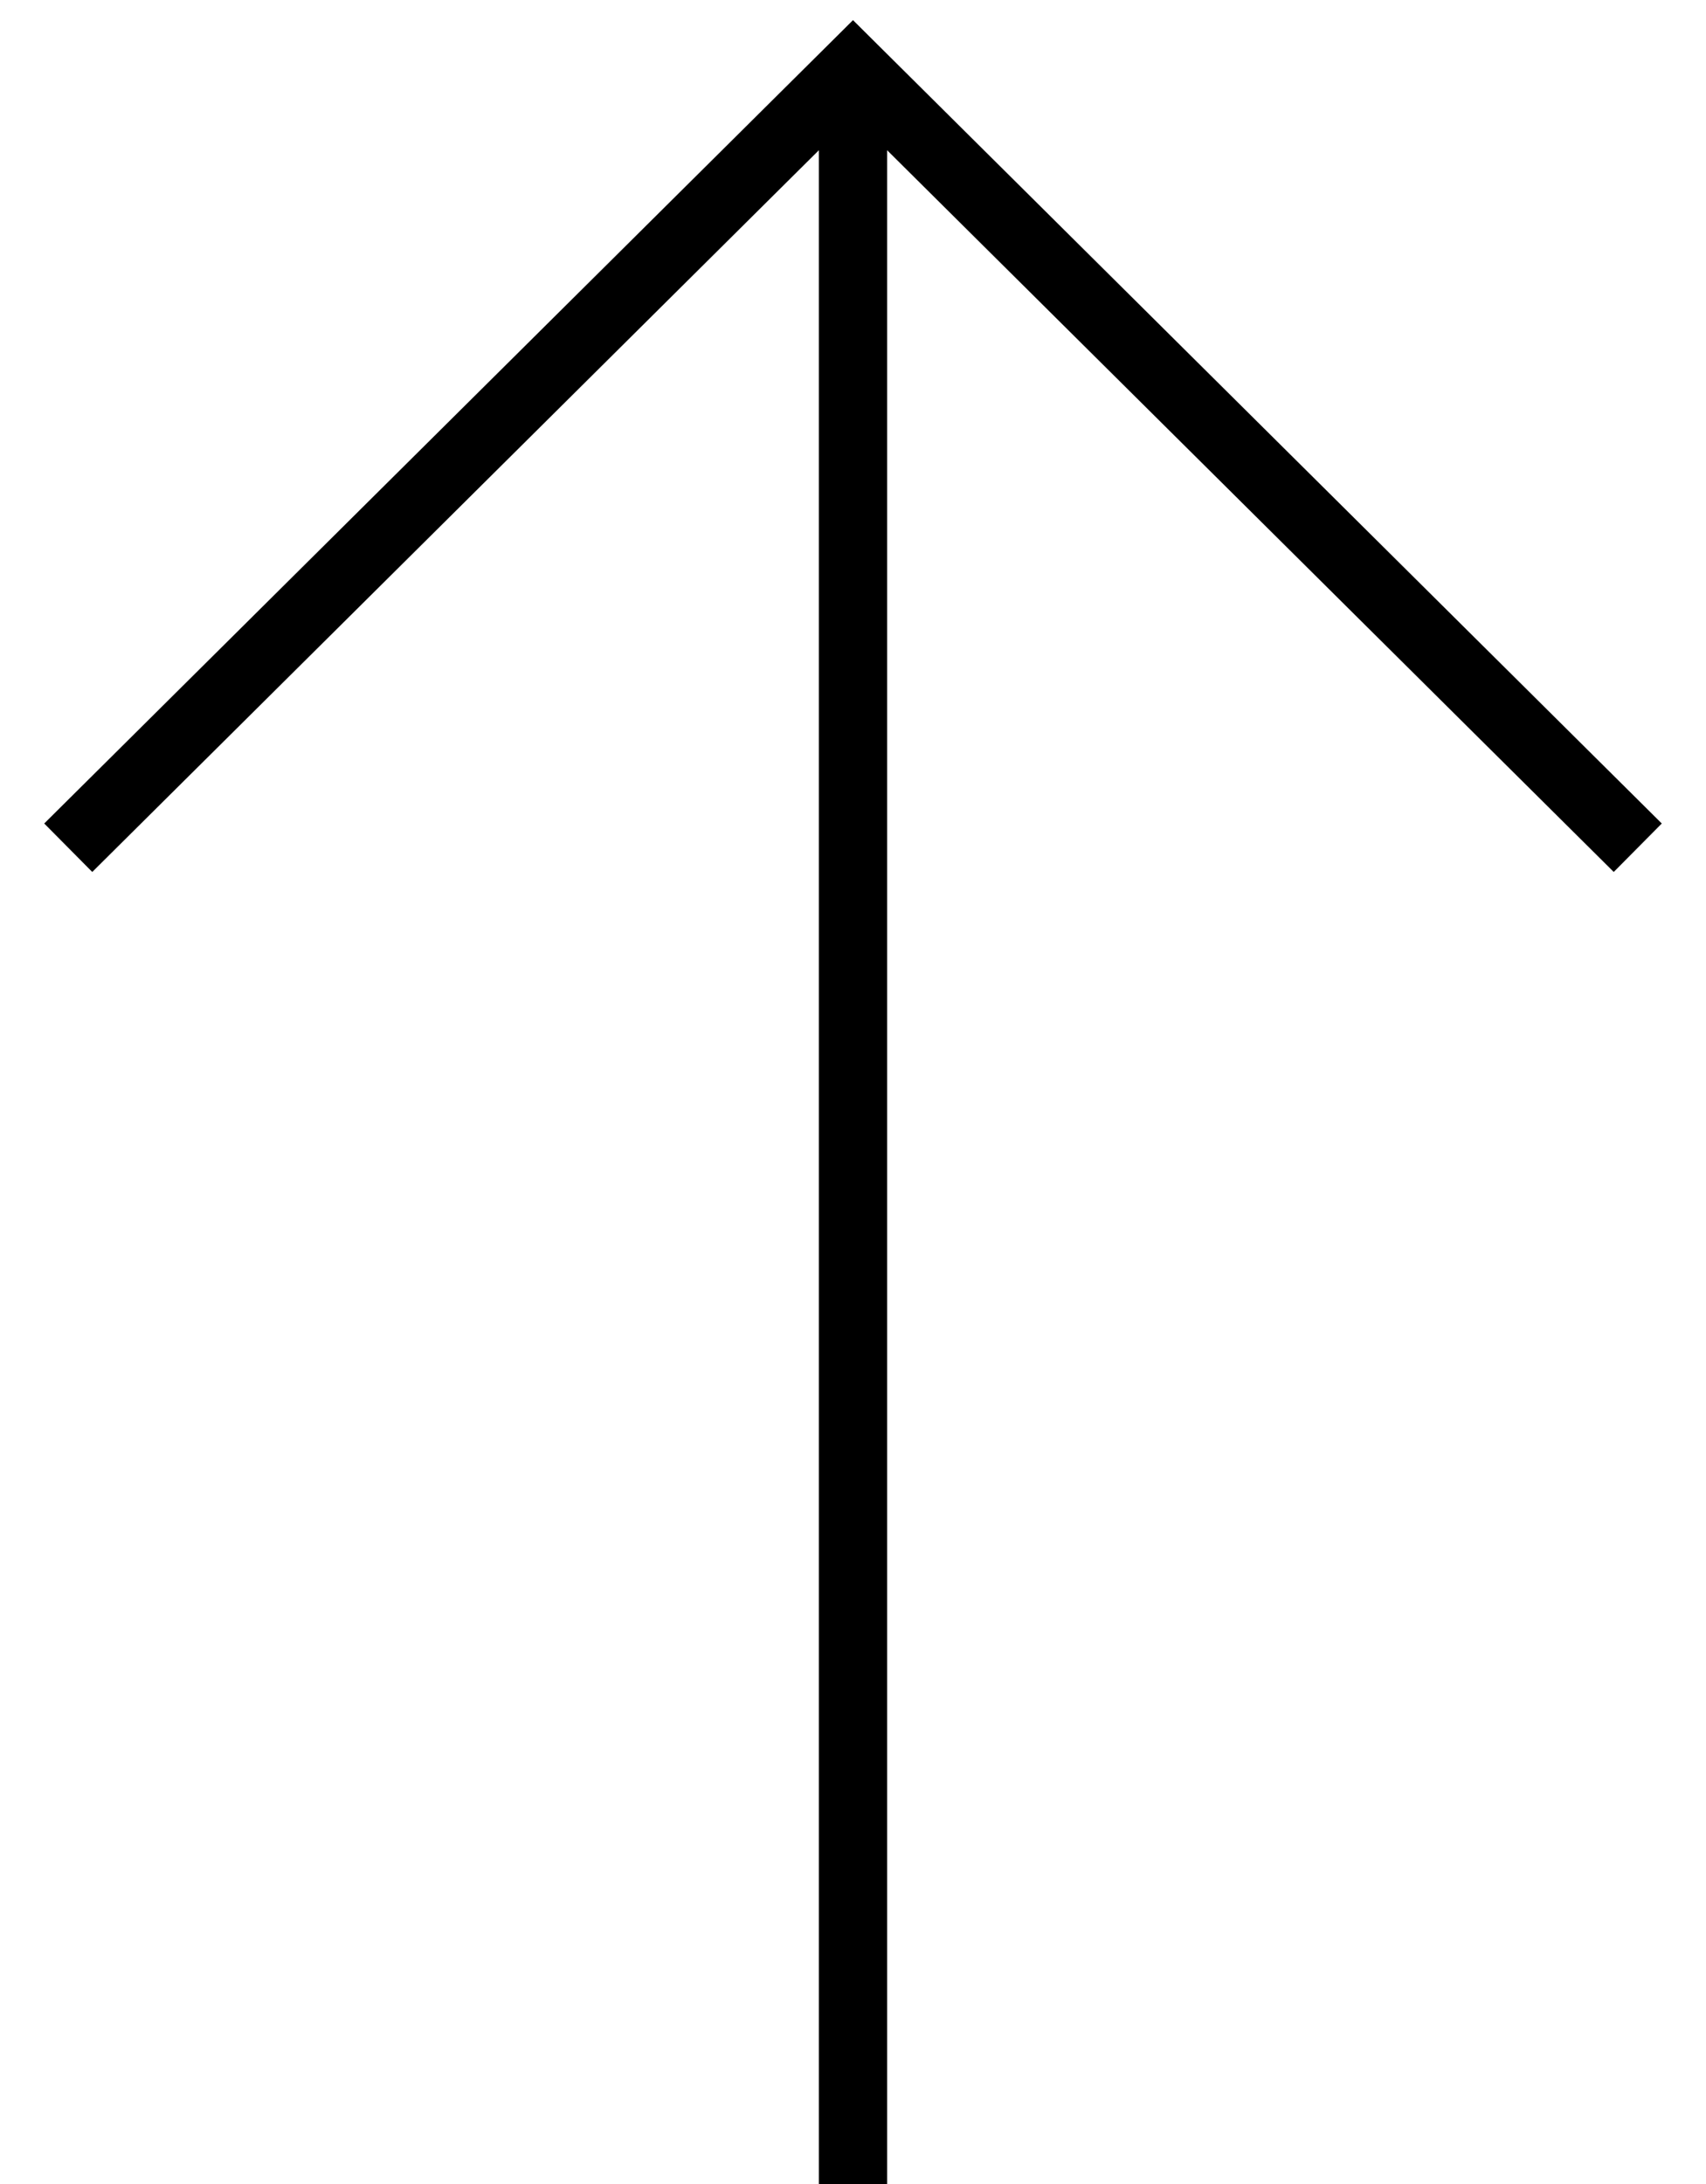 <svg width="25" height="32" viewBox="0 0 25 32" version="1.1" xmlns="http://www.w3.org/2000/svg" xmlns:xlink="http://www.w3.org/1999/xlink">
<title>arrow-up-light</title>
<desc>Created using Figma</desc>
<g id="Canvas" transform="translate(-3280 -5871)">
<g id="arrow-up-light">
<g id="Vector 2">
<use xlink:href="#path0_stroke" transform="matrix(6.12323e-17 1 -1 6.12323e-17 3304 5872)"/>
</g>
<g id="Vector 3">
<use xlink:href="#path1_stroke" transform="matrix(6.12323e-17 1 -1 6.12323e-17 3292.5 5872)"/>
</g>
</g>
</g>
<defs>
<path id="path0_stroke" d="M 0 11.5L -0.355 11.148L -0.705 11.5L -0.355 11.852L 0 11.5ZM 11.776 22.648L 0.355 11.148L -0.355 11.852L 11.066 23.352L 11.776 22.648ZM 0.355 11.852L 11.776 0.352L 11.066 -0.352L -0.355 11.148L 0.355 11.852Z"/>
<path id="path1_stroke" d="M 0 0.5L 31 0.5L 31 -0.5L 0 -0.5L 0 0.5Z"/>
</defs>
</svg>
